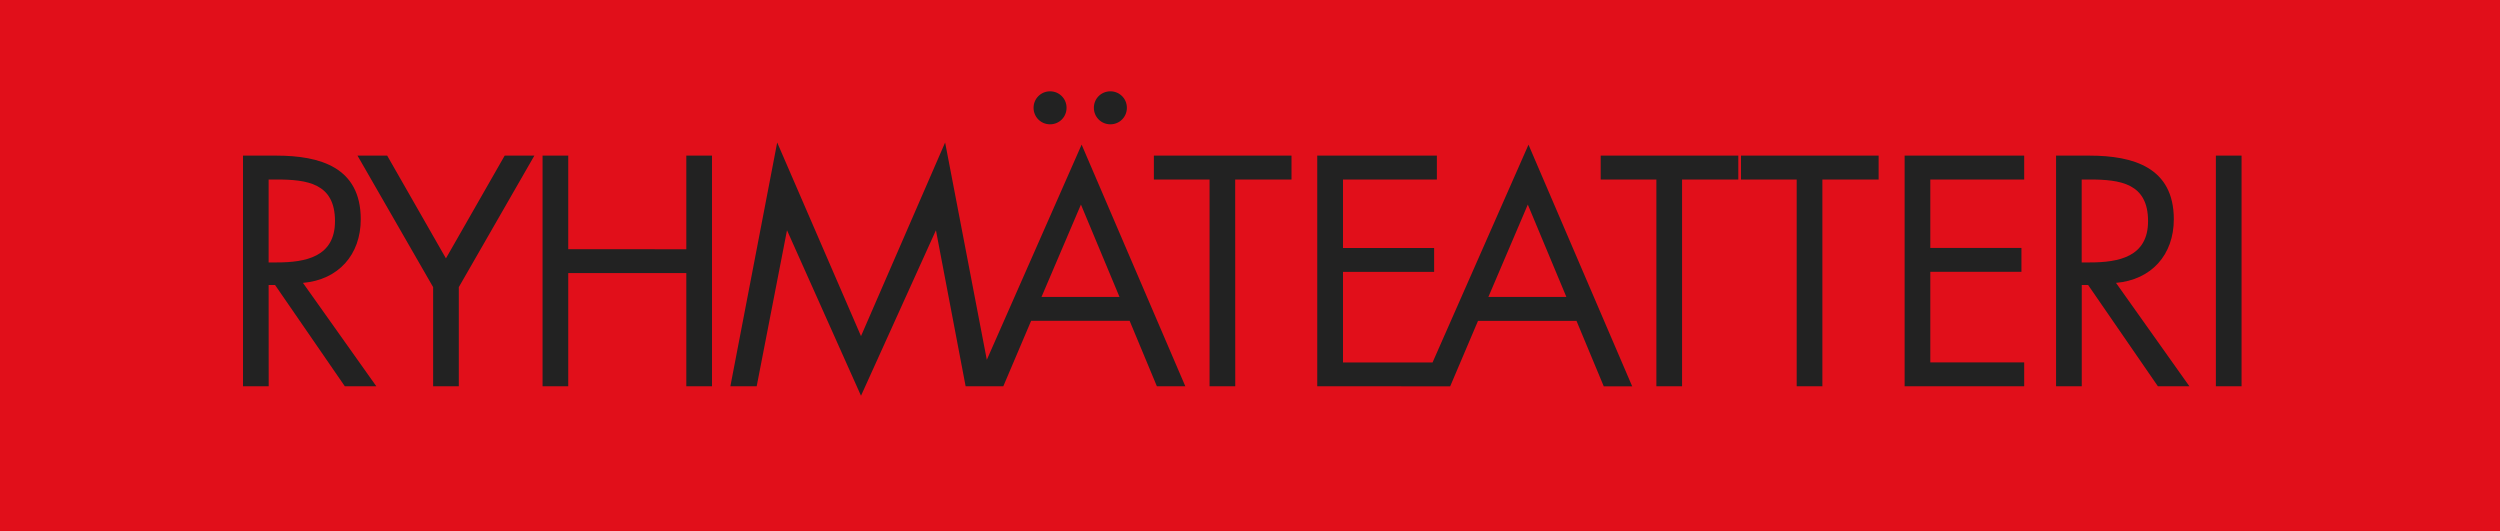 <?xml version="1.0" encoding="utf-8"?>
<!-- Generator: Adobe Illustrator 28.0.0, SVG Export Plug-In . SVG Version: 6.00 Build 0)  -->
<svg version="1.1" id="Layer_1" xmlns="http://www.w3.org/2000/svg" xmlns:xlink="http://www.w3.org/1999/xlink" x="0px" y="0px"
	 viewBox="0 0 400 85" style="enable-background:new 0 0 400 85;" xml:space="preserve">
<style type="text/css">
	.st0{fill:#E10F1A;}
	.st1{fill-rule:evenodd;clip-rule:evenodd;fill:#222222;}
</style>
<g>
	<g>
		<rect class="st0" width="400" height="85"/>
	</g>
	<path class="st1" d="M42.98,28.72h1.22c4.94,0,9.4,0.59,9.4,6.66c0,5.73-4.7,6.61-9.35,6.61h-1.27V28.72 M42.98,45.6h1.03
		l11.16,16.2h5.04L48.47,45.26c5.68-0.49,9.25-4.5,9.25-10.18c0-8.32-6.51-10.18-13.51-10.18h-5.33v36.9h4.11L42.98,45.6L42.98,45.6
		z M69.3,45.94V61.8h4.11V45.94L85.5,24.9h-4.75l-9.4,16.44l-9.4-16.44H57.2L69.3,45.94z M90.92,39.87V24.9h-4.11v36.9h4.11V43.69
		h18.89V61.8h4.11V24.9h-4.11v14.98L90.92,39.87L90.92,39.87z M197.63,28.72h9.01V24.9h-22.02v3.82h8.91V61.8h4.11L197.63,28.72
		L197.63,28.72z M291.58,28.72h9V24.9h-22.02v3.82h8.91V61.8h4.11V28.72z M304.74,61.8h19.13v-3.82h-15.02V43.49h14.58v-3.82h-14.58
		V28.72h15.02V24.9h-19.13V61.8z M333.07,28.72h1.22c4.94,0,9.4,0.59,9.4,6.66c0,5.73-4.7,6.61-9.35,6.61h-1.27V28.72z M333.07,45.6
		h1.03l11.16,16.2h5.04l-11.74-16.54c5.68-0.49,9.25-4.5,9.25-10.18c0-8.32-6.51-10.18-13.51-10.18h-5.33v36.9h4.11V45.6H333.07z
		 M358.65,24.9h-4.11v36.9h4.11V24.9z M269.12,28.72h9.01V24.9h-22.02v3.82h8.91V61.8h4.11V28.72H269.12z M179.12,47.51l-6.17-14.78
		l-6.31,14.78H179.12z M116.86,61.8l7.49-39l13.41,30.98l13.46-30.98l6.67,34.77l15.17-34.43l16.59,38.66h-4.55l-4.36-10.47h-15.76
		l-4.45,10.47h-4.5h-1.53l-4.75-24.96l-11.99,26.48l-11.84-26.48l-4.85,24.96H116.86z M177.66,14.61c1.47,0,2.64,1.17,2.64,2.64
		s-1.17,2.64-2.64,2.64s-2.64-1.17-2.64-2.64C175.01,15.78,176.19,14.61,177.66,14.61z M168.01,14.61c1.47,0,2.64,1.17,2.64,2.64
		s-1.17,2.64-2.64,2.64s-2.64-1.17-2.64-2.64S166.55,14.61,168.01,14.61z M250.62,47.51l-6.17-14.78l-6.31,14.78H250.62z
		 M210.76,61.8V24.9h19.14v3.82h-15.02v10.96h14.58v3.82h-14.58v14.49h14.33l15.35-34.84l16.59,38.66h-4.55l-4.36-10.47h-15.76
		l-4.45,10.47h-4.5L210.76,61.8z"/>
</g>
</svg>

